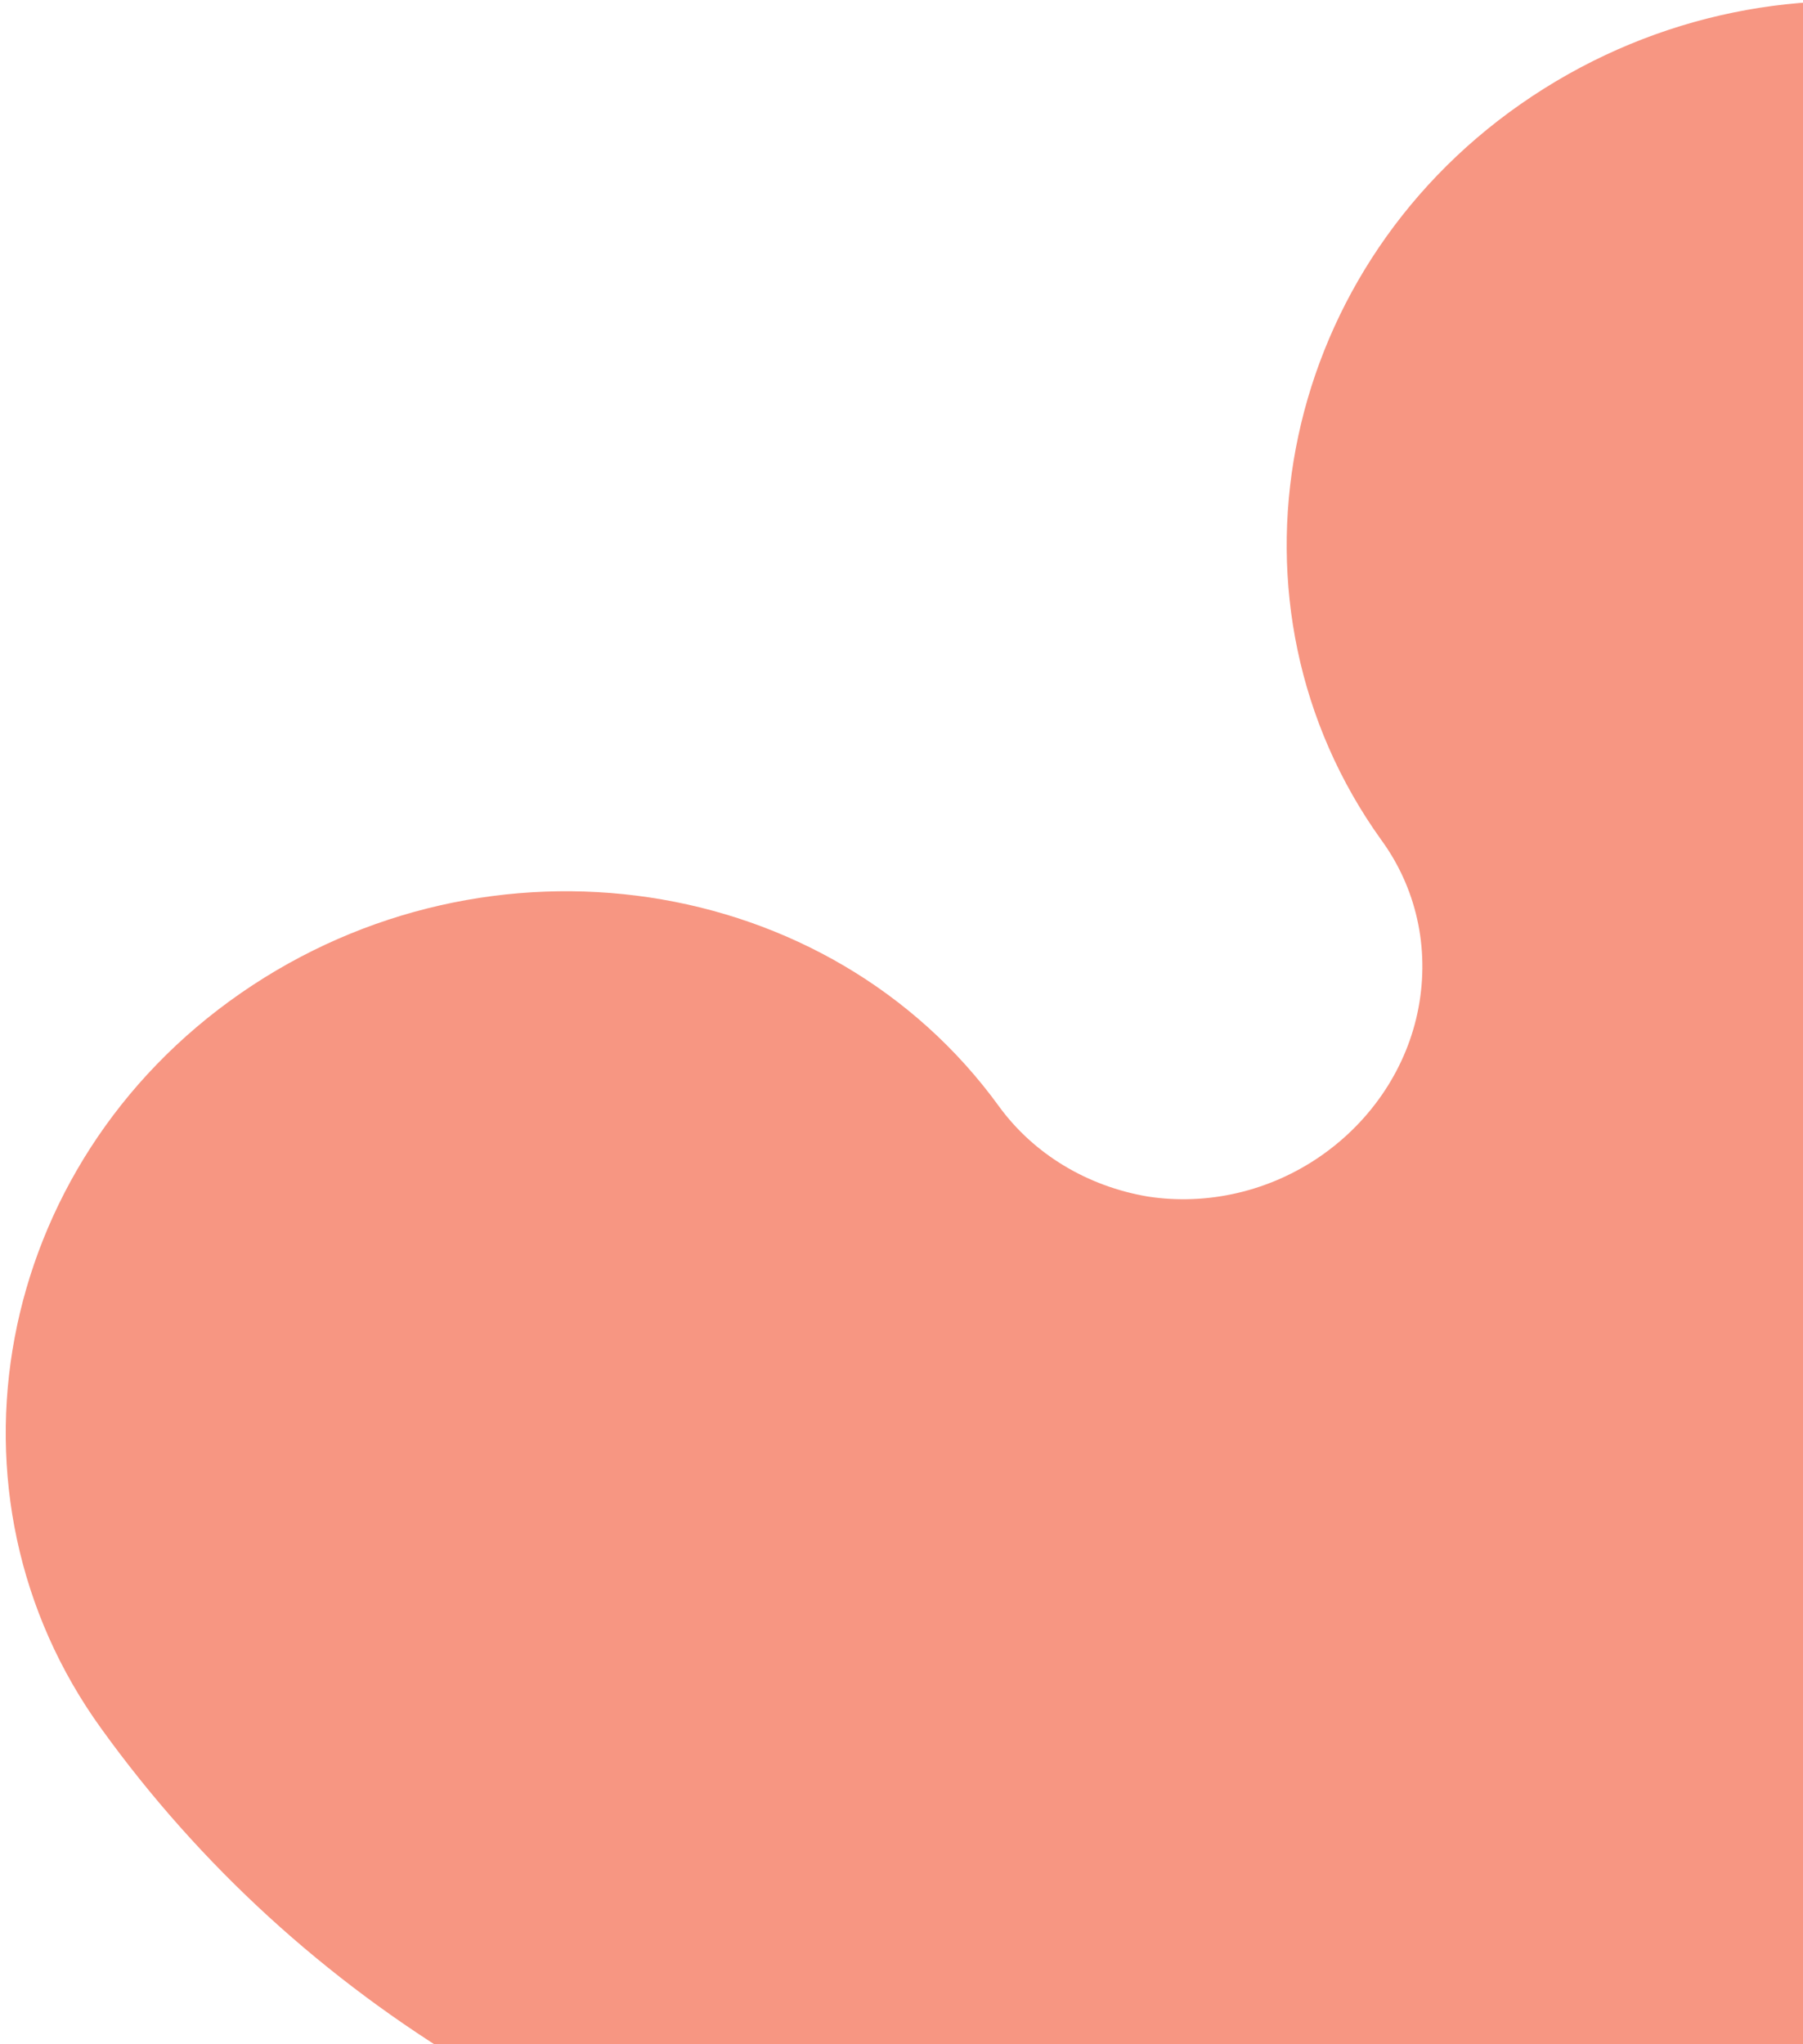 <svg width="232" height="263" viewBox="0 0 232 263" fill="none" xmlns="http://www.w3.org/2000/svg">
<path d="M195.665 13.396C164.088 35.435 156.077 77.895 177.74 108.081C182.177 114.155 183.997 121.873 182.519 129.691C181.088 137.293 176.548 144.13 170.019 148.687C163.357 153.337 155.287 155.117 147.744 153.962C139.896 152.653 133.013 148.469 128.575 142.395C106.693 112.179 62.923 105.677 30.994 127.779C-0.936 149.881 -8.729 192.371 13.068 222.464C38.479 257.737 77.647 281.208 122.514 287.862C165.923 294.983 211.75 284.276 249.275 258.268C286.401 232.539 312.075 193.526 319.696 150.789C328.037 106.815 318.448 62.699 293.161 27.889C271.412 -2.42 227.642 -8.923 195.665 13.396Z" fill="#F79682"/>
</svg>
